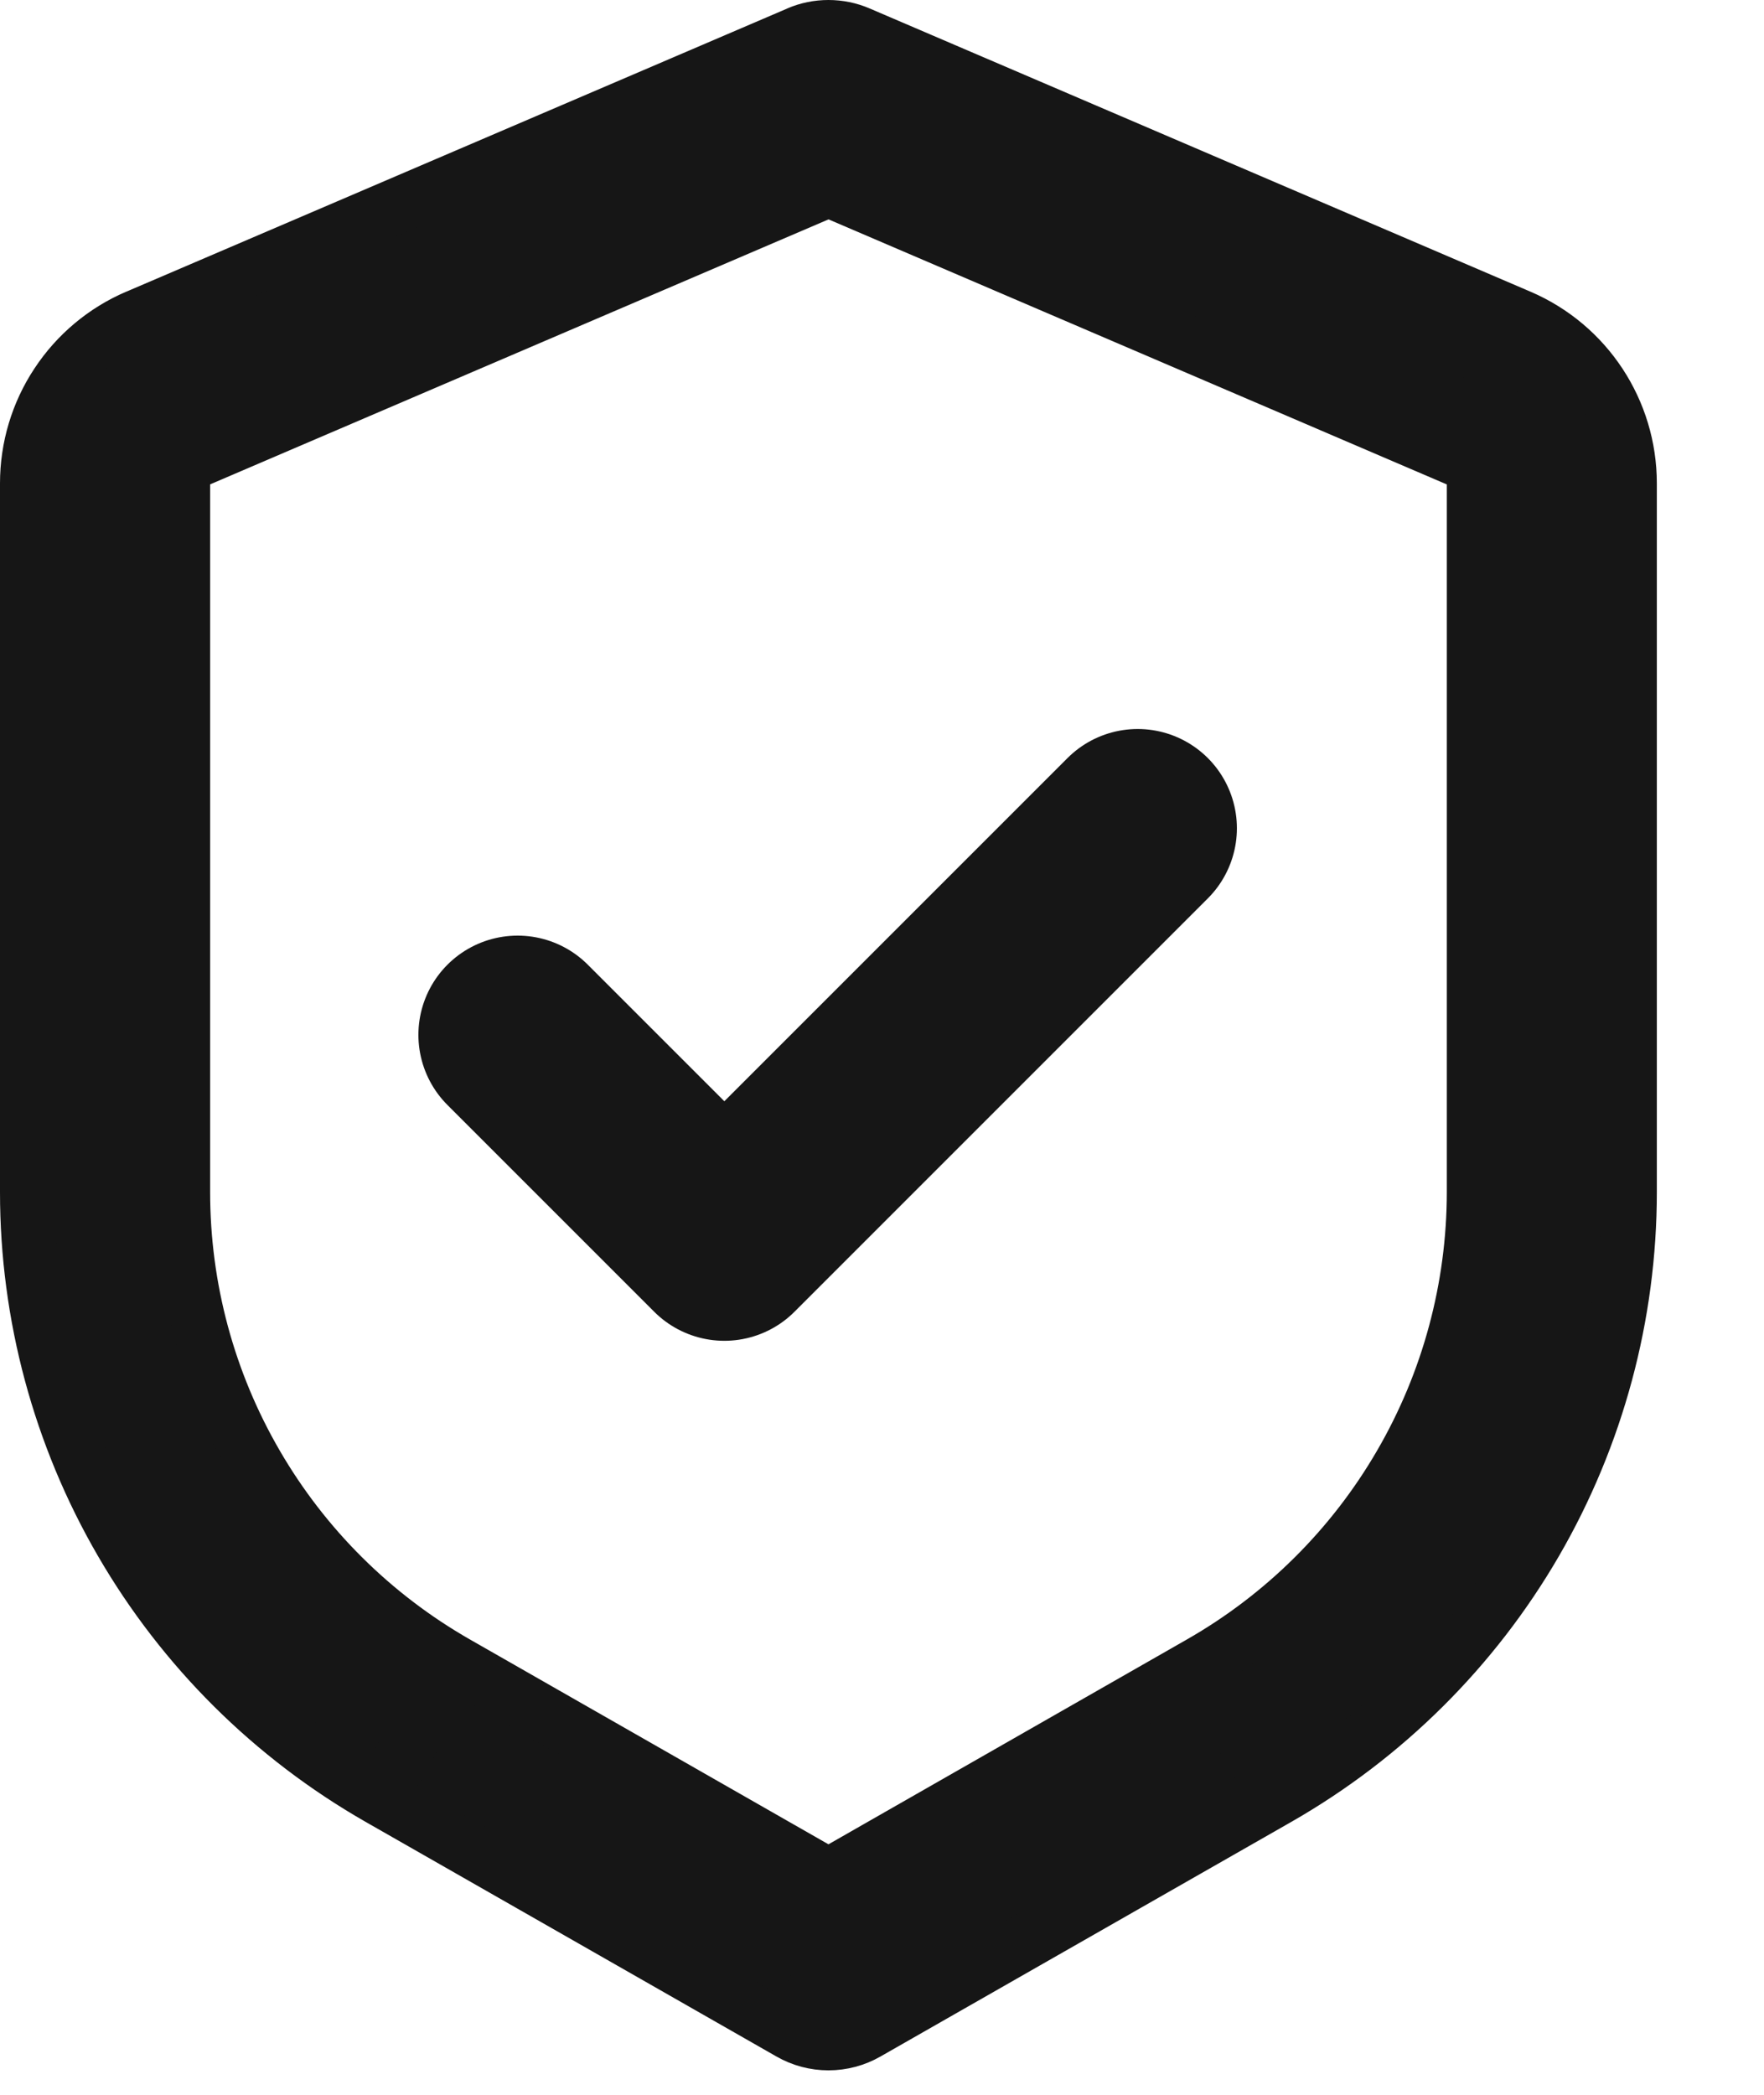 <svg width="16" height="19" viewBox="0 0 16 19" fill="none" xmlns="http://www.w3.org/2000/svg">
<path d="M7.514 0.953L7.791 0.307C7.703 0.269 7.609 0.25 7.514 0.25C7.419 0.25 7.325 0.269 7.238 0.307L7.514 0.953ZM7.514 17.825L7.166 18.435C7.272 18.496 7.392 18.528 7.514 18.528C7.637 18.528 7.757 18.496 7.863 18.435L7.514 17.825ZM7.237 0.308L1.245 2.875L1.797 4.168L7.79 1.6L7.237 0.308ZM0.25 4.383V10.813H1.656V4.383H0.25ZM3.438 16.306L7.166 18.435L7.863 17.215L4.135 15.085L3.438 16.306ZM7.863 18.435L11.591 16.306L10.893 15.085L7.166 17.215L7.863 18.435ZM14.778 10.812V4.384H13.373V10.814L14.778 10.812ZM13.785 2.876L7.791 0.307L7.238 1.599L13.231 4.168L13.785 2.876ZM14.778 4.384C14.778 3.728 14.388 3.135 13.785 2.876L13.231 4.168C13.273 4.187 13.309 4.217 13.334 4.255C13.359 4.293 13.373 4.338 13.373 4.384H14.778ZM11.591 16.306C12.559 15.752 13.364 14.953 13.924 13.988C14.483 13.024 14.778 11.927 14.778 10.812L13.373 10.814C13.372 11.681 13.143 12.532 12.707 13.282C12.272 14.032 11.646 14.654 10.893 15.085L11.591 16.306ZM0.25 10.813C0.25 11.928 0.545 13.024 1.105 13.988C1.665 14.953 2.47 15.752 3.438 16.306L4.135 15.085C3.382 14.654 2.756 14.032 2.321 13.282C1.885 12.532 1.656 11.681 1.656 10.813H0.25ZM1.244 2.875C0.949 3.001 0.697 3.212 0.521 3.48C0.344 3.747 0.25 4.062 0.25 4.383H1.656C1.656 4.289 1.712 4.204 1.798 4.167L1.244 2.875Z" fill="#161616"></path>
<path d="M7.791 0.307L7.514 0.953L7.238 0.307C7.325 0.269 7.419 0.25 7.514 0.25C7.609 0.25 7.703 0.269 7.791 0.307ZM7.791 0.307L13.785 2.876M7.791 0.307L7.238 1.599L13.231 4.168M7.166 18.435L7.514 17.825L7.863 18.435M7.166 18.435C7.272 18.496 7.392 18.528 7.514 18.528C7.637 18.528 7.757 18.496 7.863 18.435M7.166 18.435L3.438 16.306M7.166 18.435L7.863 17.215L4.135 15.085M7.863 18.435L11.591 16.306M7.863 18.435L7.166 17.215L10.893 15.085M13.508 3.522L13.231 4.168M13.231 4.168L13.785 2.876M13.231 4.168C13.273 4.187 13.309 4.217 13.334 4.255C13.359 4.293 13.373 4.338 13.373 4.384M3.787 15.695L3.438 16.306M3.438 16.306L4.135 15.085M3.438 16.306C2.47 15.752 1.665 14.953 1.105 13.988C0.545 13.024 0.25 11.928 0.25 10.813M0.25 4.383V10.813M0.25 4.383H1.656M0.25 4.383C0.25 4.062 0.344 3.747 0.521 3.48C0.697 3.212 0.949 3.001 1.244 2.875L1.798 4.167C1.712 4.204 1.656 4.289 1.656 4.383M0.25 10.813H1.656M1.656 10.813V4.383M1.656 10.813C1.656 11.681 1.885 12.532 2.321 13.282C2.756 14.032 3.382 14.654 4.135 15.085M11.591 16.306L10.893 15.085M11.591 16.306C12.559 15.752 13.364 14.953 13.924 13.988C14.483 13.024 14.778 11.927 14.778 10.812M10.893 15.085C11.646 14.654 12.272 14.032 12.707 13.282C13.143 12.532 13.372 11.681 13.373 10.814M14.778 10.812V4.384M14.778 10.812L13.373 10.814M14.778 4.384H13.373M14.778 4.384C14.778 3.728 14.388 3.135 13.785 2.876M13.373 4.384V10.814M7.237 0.308L1.245 2.875L1.797 4.168L7.79 1.6L7.237 0.308Z" stroke="#161616" stroke-width="0.5" stroke-linecap="round" stroke-linejoin="bevel"></path>
<path d="M10.319 7.512L6.57 11.261L4.695 9.386" stroke="#161616" stroke-width="1.8" stroke-linecap="round" stroke-linejoin="round"></path>
</svg>
